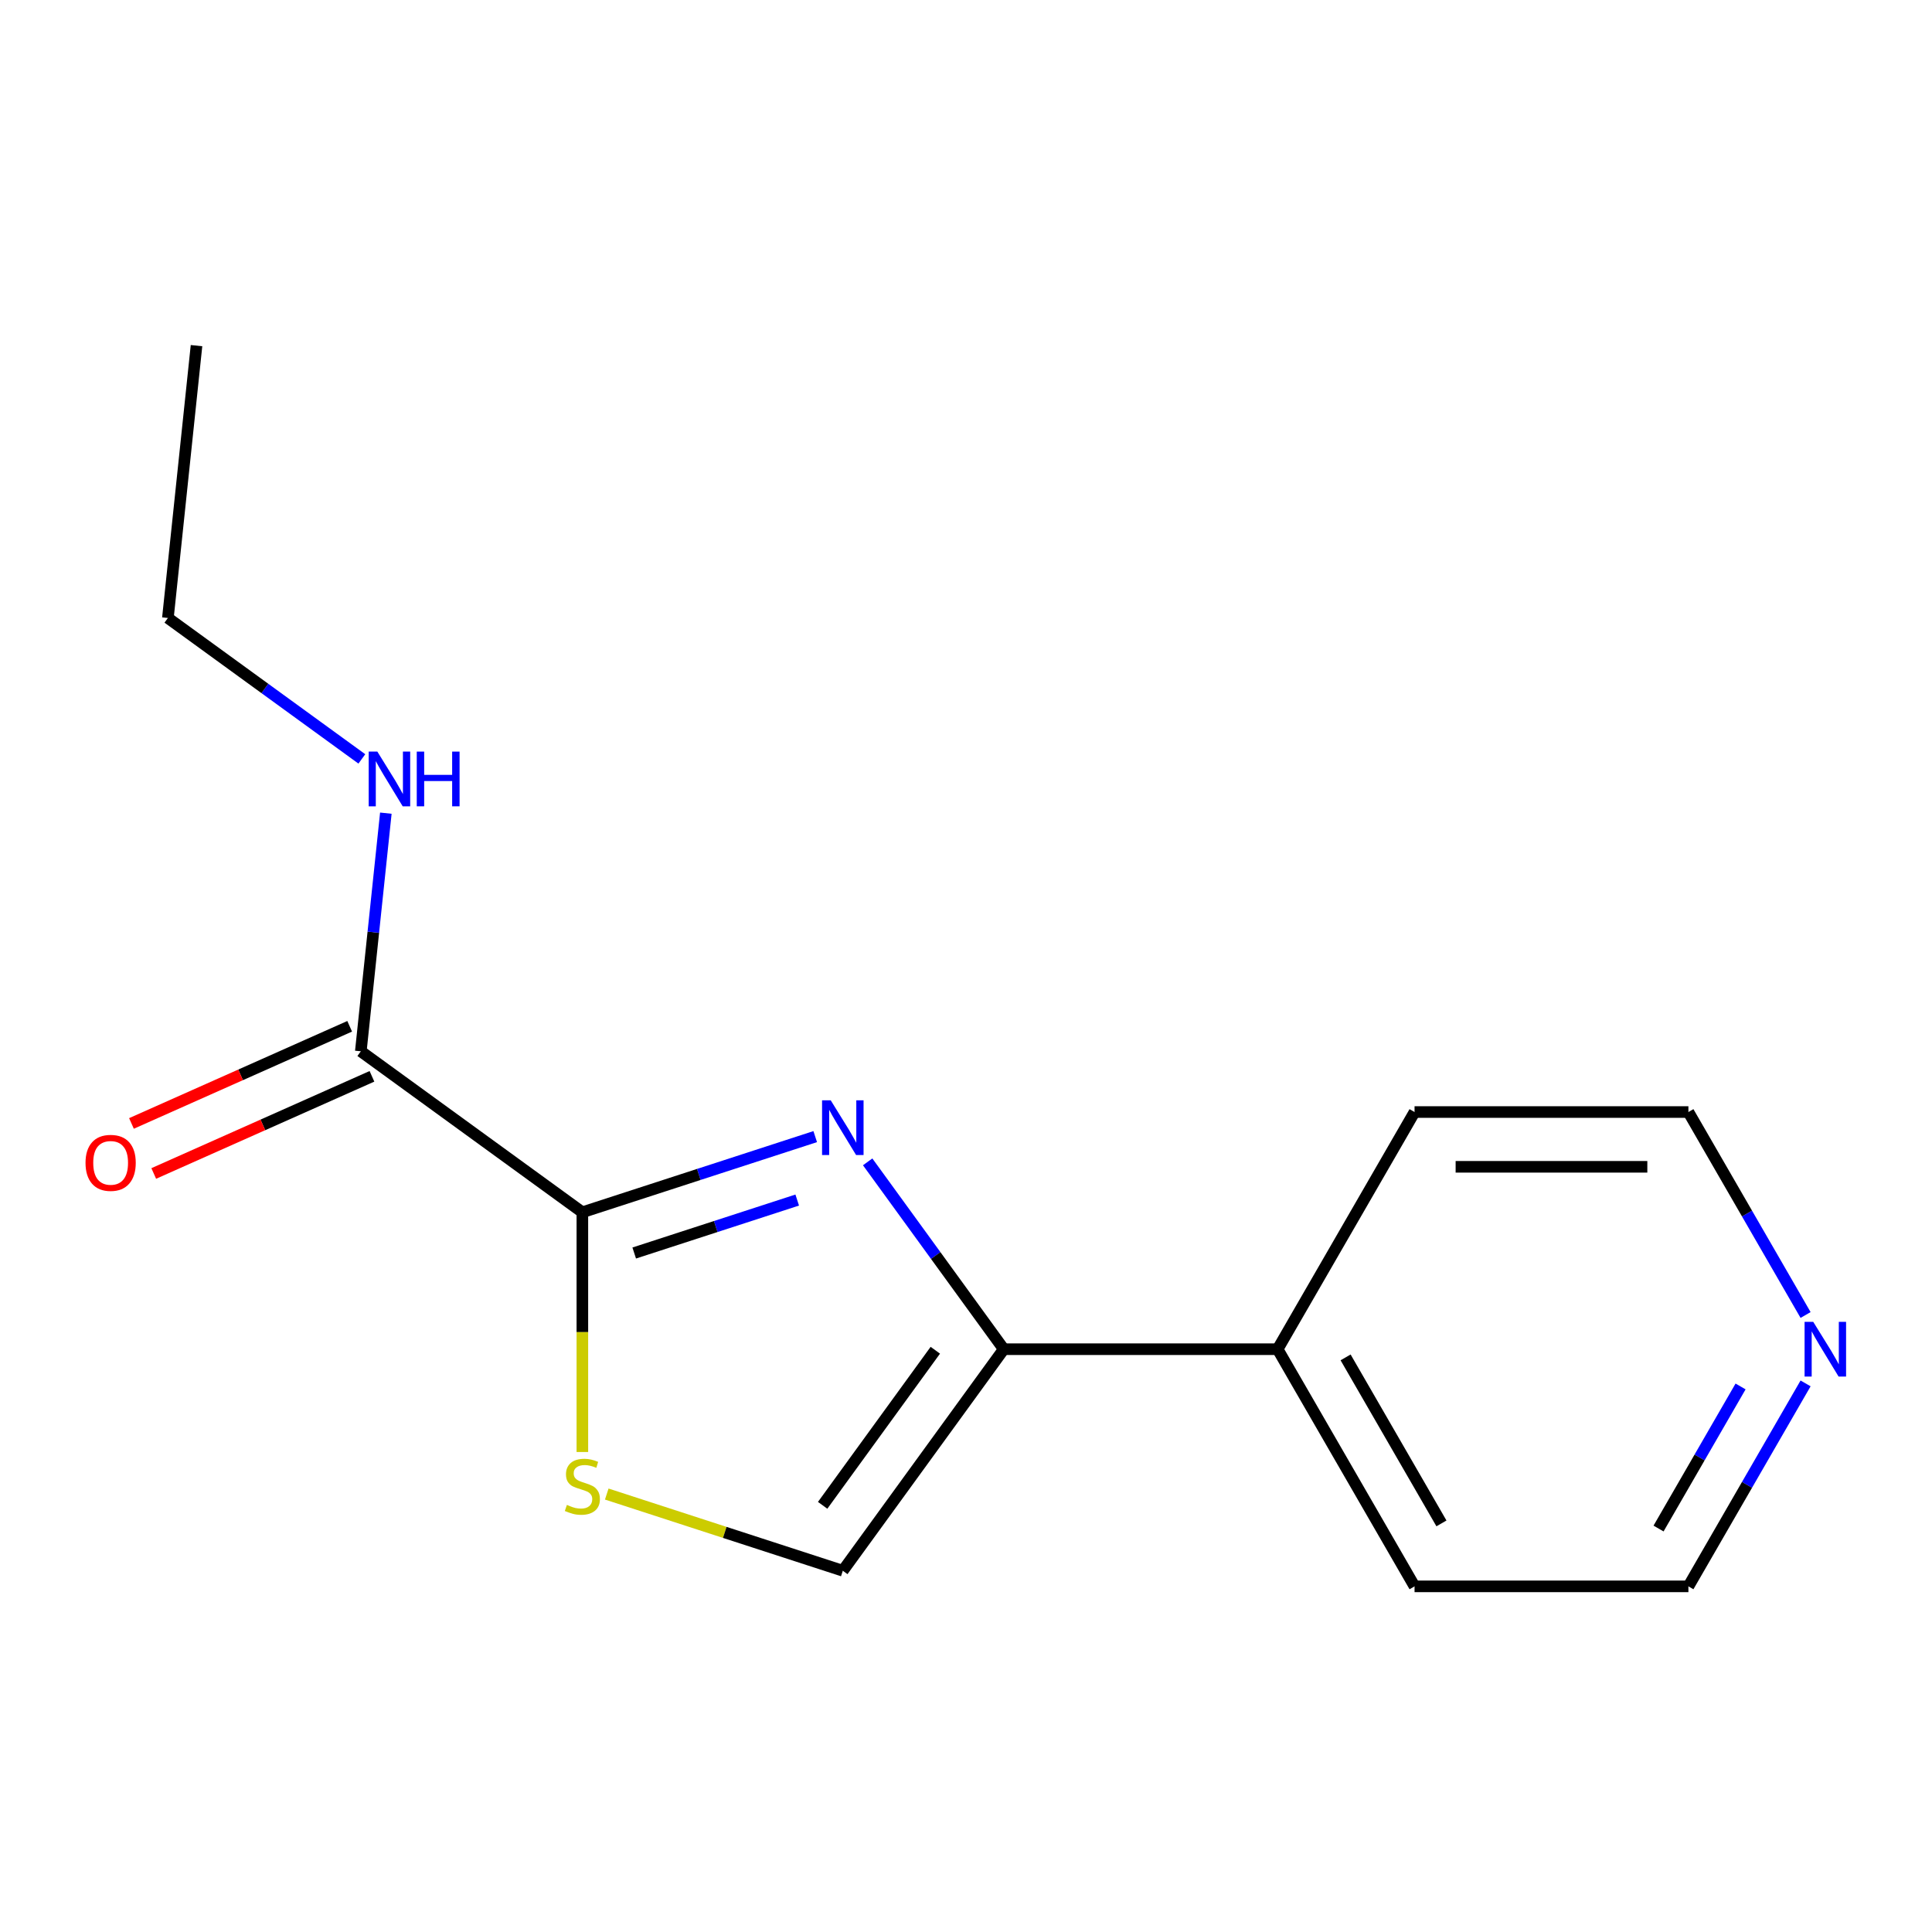 <?xml version='1.0' encoding='iso-8859-1'?>
<svg version='1.1' baseProfile='full'
              xmlns='http://www.w3.org/2000/svg'
                      xmlns:rdkit='http://www.rdkit.org/xml'
                      xmlns:xlink='http://www.w3.org/1999/xlink'
                  xml:space='preserve'
width='1000px' height='1000px' viewBox='0 0 1000 1000'>
<!-- END OF HEADER -->
<rect style='opacity:1.0;fill:#FFFFFF;stroke:none' width='1000' height='1000' x='0' y='0'> </rect>
<path class='bond-0' d='M 421.954,588.31 L 361.692,607.89' style='fill:none;fill-rule:evenodd;stroke:#0000FF;stroke-width:6px;stroke-linecap:butt;stroke-linejoin:miter;stroke-opacity:1' />
<path class='bond-0' d='M 361.692,607.89 L 301.43,627.47' style='fill:none;fill-rule:evenodd;stroke:#000000;stroke-width:6px;stroke-linecap:butt;stroke-linejoin:miter;stroke-opacity:1' />
<path class='bond-0' d='M 412.636,621.145 L 370.452,634.851' style='fill:none;fill-rule:evenodd;stroke:#0000FF;stroke-width:6px;stroke-linecap:butt;stroke-linejoin:miter;stroke-opacity:1' />
<path class='bond-0' d='M 370.452,634.851 L 328.269,648.558' style='fill:none;fill-rule:evenodd;stroke:#000000;stroke-width:6px;stroke-linecap:butt;stroke-linejoin:miter;stroke-opacity:1' />
<path class='bond-1' d='M 449.1,601.372 L 484.327,649.857' style='fill:none;fill-rule:evenodd;stroke:#0000FF;stroke-width:6px;stroke-linecap:butt;stroke-linejoin:miter;stroke-opacity:1' />
<path class='bond-1' d='M 484.327,649.857 L 519.553,698.343' style='fill:none;fill-rule:evenodd;stroke:#000000;stroke-width:6px;stroke-linecap:butt;stroke-linejoin:miter;stroke-opacity:1' />
<path class='bond-2' d='M 301.43,627.47 L 301.43,689.511' style='fill:none;fill-rule:evenodd;stroke:#000000;stroke-width:6px;stroke-linecap:butt;stroke-linejoin:miter;stroke-opacity:1' />
<path class='bond-2' d='M 301.43,689.511 L 301.43,751.551' style='fill:none;fill-rule:evenodd;stroke:#CCCC00;stroke-width:6px;stroke-linecap:butt;stroke-linejoin:miter;stroke-opacity:1' />
<path class='bond-4' d='M 301.43,627.47 L 186.756,544.155' style='fill:none;fill-rule:evenodd;stroke:#000000;stroke-width:6px;stroke-linecap:butt;stroke-linejoin:miter;stroke-opacity:1' />
<path class='bond-3' d='M 519.553,698.343 L 436.238,813.016' style='fill:none;fill-rule:evenodd;stroke:#000000;stroke-width:6px;stroke-linecap:butt;stroke-linejoin:miter;stroke-opacity:1' />
<path class='bond-3' d='M 484.121,698.881 L 425.8,779.152' style='fill:none;fill-rule:evenodd;stroke:#000000;stroke-width:6px;stroke-linecap:butt;stroke-linejoin:miter;stroke-opacity:1' />
<path class='bond-5' d='M 519.553,698.343 L 661.298,698.343' style='fill:none;fill-rule:evenodd;stroke:#000000;stroke-width:6px;stroke-linecap:butt;stroke-linejoin:miter;stroke-opacity:1' />
<path class='bond-15' d='M 314.054,773.317 L 375.146,793.167' style='fill:none;fill-rule:evenodd;stroke:#CCCC00;stroke-width:6px;stroke-linecap:butt;stroke-linejoin:miter;stroke-opacity:1' />
<path class='bond-15' d='M 375.146,793.167 L 436.238,813.016' style='fill:none;fill-rule:evenodd;stroke:#000000;stroke-width:6px;stroke-linecap:butt;stroke-linejoin:miter;stroke-opacity:1' />
<path class='bond-6' d='M 180.991,531.206 L 124.518,556.349' style='fill:none;fill-rule:evenodd;stroke:#000000;stroke-width:6px;stroke-linecap:butt;stroke-linejoin:miter;stroke-opacity:1' />
<path class='bond-6' d='M 124.518,556.349 L 68.045,581.493' style='fill:none;fill-rule:evenodd;stroke:#FF0000;stroke-width:6px;stroke-linecap:butt;stroke-linejoin:miter;stroke-opacity:1' />
<path class='bond-6' d='M 192.522,557.104 L 136.048,582.247' style='fill:none;fill-rule:evenodd;stroke:#000000;stroke-width:6px;stroke-linecap:butt;stroke-linejoin:miter;stroke-opacity:1' />
<path class='bond-6' d='M 136.048,582.247 L 79.575,607.391' style='fill:none;fill-rule:evenodd;stroke:#FF0000;stroke-width:6px;stroke-linecap:butt;stroke-linejoin:miter;stroke-opacity:1' />
<path class='bond-8' d='M 186.756,544.155 L 193.234,482.522' style='fill:none;fill-rule:evenodd;stroke:#000000;stroke-width:6px;stroke-linecap:butt;stroke-linejoin:miter;stroke-opacity:1' />
<path class='bond-8' d='M 193.234,482.522 L 199.712,420.89' style='fill:none;fill-rule:evenodd;stroke:#0000FF;stroke-width:6px;stroke-linecap:butt;stroke-linejoin:miter;stroke-opacity:1' />
<path class='bond-11' d='M 661.298,698.343 L 732.17,575.588' style='fill:none;fill-rule:evenodd;stroke:#000000;stroke-width:6px;stroke-linecap:butt;stroke-linejoin:miter;stroke-opacity:1' />
<path class='bond-12' d='M 661.298,698.343 L 732.17,821.097' style='fill:none;fill-rule:evenodd;stroke:#000000;stroke-width:6px;stroke-linecap:butt;stroke-linejoin:miter;stroke-opacity:1' />
<path class='bond-12' d='M 696.48,702.581 L 746.09,788.509' style='fill:none;fill-rule:evenodd;stroke:#000000;stroke-width:6px;stroke-linecap:butt;stroke-linejoin:miter;stroke-opacity:1' />
<path class='bond-7' d='M 934.566,716.046 L 904.24,768.572' style='fill:none;fill-rule:evenodd;stroke:#0000FF;stroke-width:6px;stroke-linecap:butt;stroke-linejoin:miter;stroke-opacity:1' />
<path class='bond-7' d='M 904.24,768.572 L 873.915,821.097' style='fill:none;fill-rule:evenodd;stroke:#000000;stroke-width:6px;stroke-linecap:butt;stroke-linejoin:miter;stroke-opacity:1' />
<path class='bond-7' d='M 900.917,717.629 L 879.69,754.397' style='fill:none;fill-rule:evenodd;stroke:#0000FF;stroke-width:6px;stroke-linecap:butt;stroke-linejoin:miter;stroke-opacity:1' />
<path class='bond-7' d='M 879.69,754.397 L 858.462,791.165' style='fill:none;fill-rule:evenodd;stroke:#000000;stroke-width:6px;stroke-linecap:butt;stroke-linejoin:miter;stroke-opacity:1' />
<path class='bond-16' d='M 934.566,680.639 L 904.24,628.114' style='fill:none;fill-rule:evenodd;stroke:#0000FF;stroke-width:6px;stroke-linecap:butt;stroke-linejoin:miter;stroke-opacity:1' />
<path class='bond-16' d='M 904.24,628.114 L 873.915,575.588' style='fill:none;fill-rule:evenodd;stroke:#000000;stroke-width:6px;stroke-linecap:butt;stroke-linejoin:miter;stroke-opacity:1' />
<path class='bond-13' d='M 187.289,392.809 L 137.094,356.34' style='fill:none;fill-rule:evenodd;stroke:#0000FF;stroke-width:6px;stroke-linecap:butt;stroke-linejoin:miter;stroke-opacity:1' />
<path class='bond-13' d='M 137.094,356.34 L 86.899,319.871' style='fill:none;fill-rule:evenodd;stroke:#000000;stroke-width:6px;stroke-linecap:butt;stroke-linejoin:miter;stroke-opacity:1' />
<path class='bond-9' d='M 873.915,821.097 L 732.17,821.097' style='fill:none;fill-rule:evenodd;stroke:#000000;stroke-width:6px;stroke-linecap:butt;stroke-linejoin:miter;stroke-opacity:1' />
<path class='bond-10' d='M 873.915,575.588 L 732.17,575.588' style='fill:none;fill-rule:evenodd;stroke:#000000;stroke-width:6px;stroke-linecap:butt;stroke-linejoin:miter;stroke-opacity:1' />
<path class='bond-10' d='M 852.653,603.937 L 753.432,603.937' style='fill:none;fill-rule:evenodd;stroke:#000000;stroke-width:6px;stroke-linecap:butt;stroke-linejoin:miter;stroke-opacity:1' />
<path class='bond-14' d='M 86.899,319.871 L 101.715,178.903' style='fill:none;fill-rule:evenodd;stroke:#000000;stroke-width:6px;stroke-linecap:butt;stroke-linejoin:miter;stroke-opacity:1' />
<path  class='atom-0' d='M 429.978 569.509
L 439.258 584.509
Q 440.178 585.989, 441.658 588.669
Q 443.138 591.349, 443.218 591.509
L 443.218 569.509
L 446.978 569.509
L 446.978 597.829
L 443.098 597.829
L 433.138 581.429
Q 431.978 579.509, 430.738 577.309
Q 429.538 575.109, 429.178 574.429
L 429.178 597.829
L 425.498 597.829
L 425.498 569.509
L 429.978 569.509
' fill='#0000FF'/>
<path  class='atom-3' d='M 293.43 778.935
Q 293.75 779.055, 295.07 779.615
Q 296.39 780.175, 297.83 780.535
Q 299.31 780.855, 300.75 780.855
Q 303.43 780.855, 304.99 779.575
Q 306.55 778.255, 306.55 775.975
Q 306.55 774.415, 305.75 773.455
Q 304.99 772.495, 303.79 771.975
Q 302.59 771.455, 300.59 770.855
Q 298.07 770.095, 296.55 769.375
Q 295.07 768.655, 293.99 767.135
Q 292.95 765.615, 292.95 763.055
Q 292.95 759.495, 295.35 757.295
Q 297.79 755.095, 302.59 755.095
Q 305.87 755.095, 309.59 756.655
L 308.67 759.735
Q 305.27 758.335, 302.71 758.335
Q 299.95 758.335, 298.43 759.495
Q 296.91 760.615, 296.95 762.575
Q 296.95 764.095, 297.71 765.015
Q 298.51 765.935, 299.63 766.455
Q 300.79 766.975, 302.71 767.575
Q 305.27 768.375, 306.79 769.175
Q 308.31 769.975, 309.39 771.615
Q 310.51 773.215, 310.51 775.975
Q 310.51 779.895, 307.87 782.015
Q 305.27 784.095, 300.91 784.095
Q 298.39 784.095, 296.47 783.535
Q 294.59 783.015, 292.35 782.095
L 293.43 778.935
' fill='#CCCC00'/>
<path  class='atom-7' d='M 44.266 601.888
Q 44.266 595.088, 47.626 591.288
Q 50.986 587.488, 57.266 587.488
Q 63.546 587.488, 66.906 591.288
Q 70.266 595.088, 70.266 601.888
Q 70.266 608.768, 66.866 612.688
Q 63.466 616.568, 57.266 616.568
Q 51.026 616.568, 47.626 612.688
Q 44.266 608.808, 44.266 601.888
M 57.266 613.368
Q 61.586 613.368, 63.906 610.488
Q 66.266 607.568, 66.266 601.888
Q 66.266 596.328, 63.906 593.528
Q 61.586 590.688, 57.266 590.688
Q 52.946 590.688, 50.586 593.488
Q 48.266 596.288, 48.266 601.888
Q 48.266 607.608, 50.586 610.488
Q 52.946 613.368, 57.266 613.368
' fill='#FF0000'/>
<path  class='atom-8' d='M 938.527 684.183
L 947.807 699.183
Q 948.727 700.663, 950.207 703.343
Q 951.687 706.023, 951.767 706.183
L 951.767 684.183
L 955.527 684.183
L 955.527 712.503
L 951.647 712.503
L 941.687 696.103
Q 940.527 694.183, 939.287 691.983
Q 938.087 689.783, 937.727 689.103
L 937.727 712.503
L 934.047 712.503
L 934.047 684.183
L 938.527 684.183
' fill='#0000FF'/>
<path  class='atom-9' d='M 195.313 389.027
L 204.593 404.027
Q 205.513 405.507, 206.993 408.187
Q 208.473 410.867, 208.553 411.027
L 208.553 389.027
L 212.313 389.027
L 212.313 417.347
L 208.433 417.347
L 198.473 400.947
Q 197.313 399.027, 196.073 396.827
Q 194.873 394.627, 194.513 393.947
L 194.513 417.347
L 190.833 417.347
L 190.833 389.027
L 195.313 389.027
' fill='#0000FF'/>
<path  class='atom-9' d='M 215.713 389.027
L 219.553 389.027
L 219.553 401.067
L 234.033 401.067
L 234.033 389.027
L 237.873 389.027
L 237.873 417.347
L 234.033 417.347
L 234.033 404.267
L 219.553 404.267
L 219.553 417.347
L 215.713 417.347
L 215.713 389.027
' fill='#0000FF'/>
</svg>
